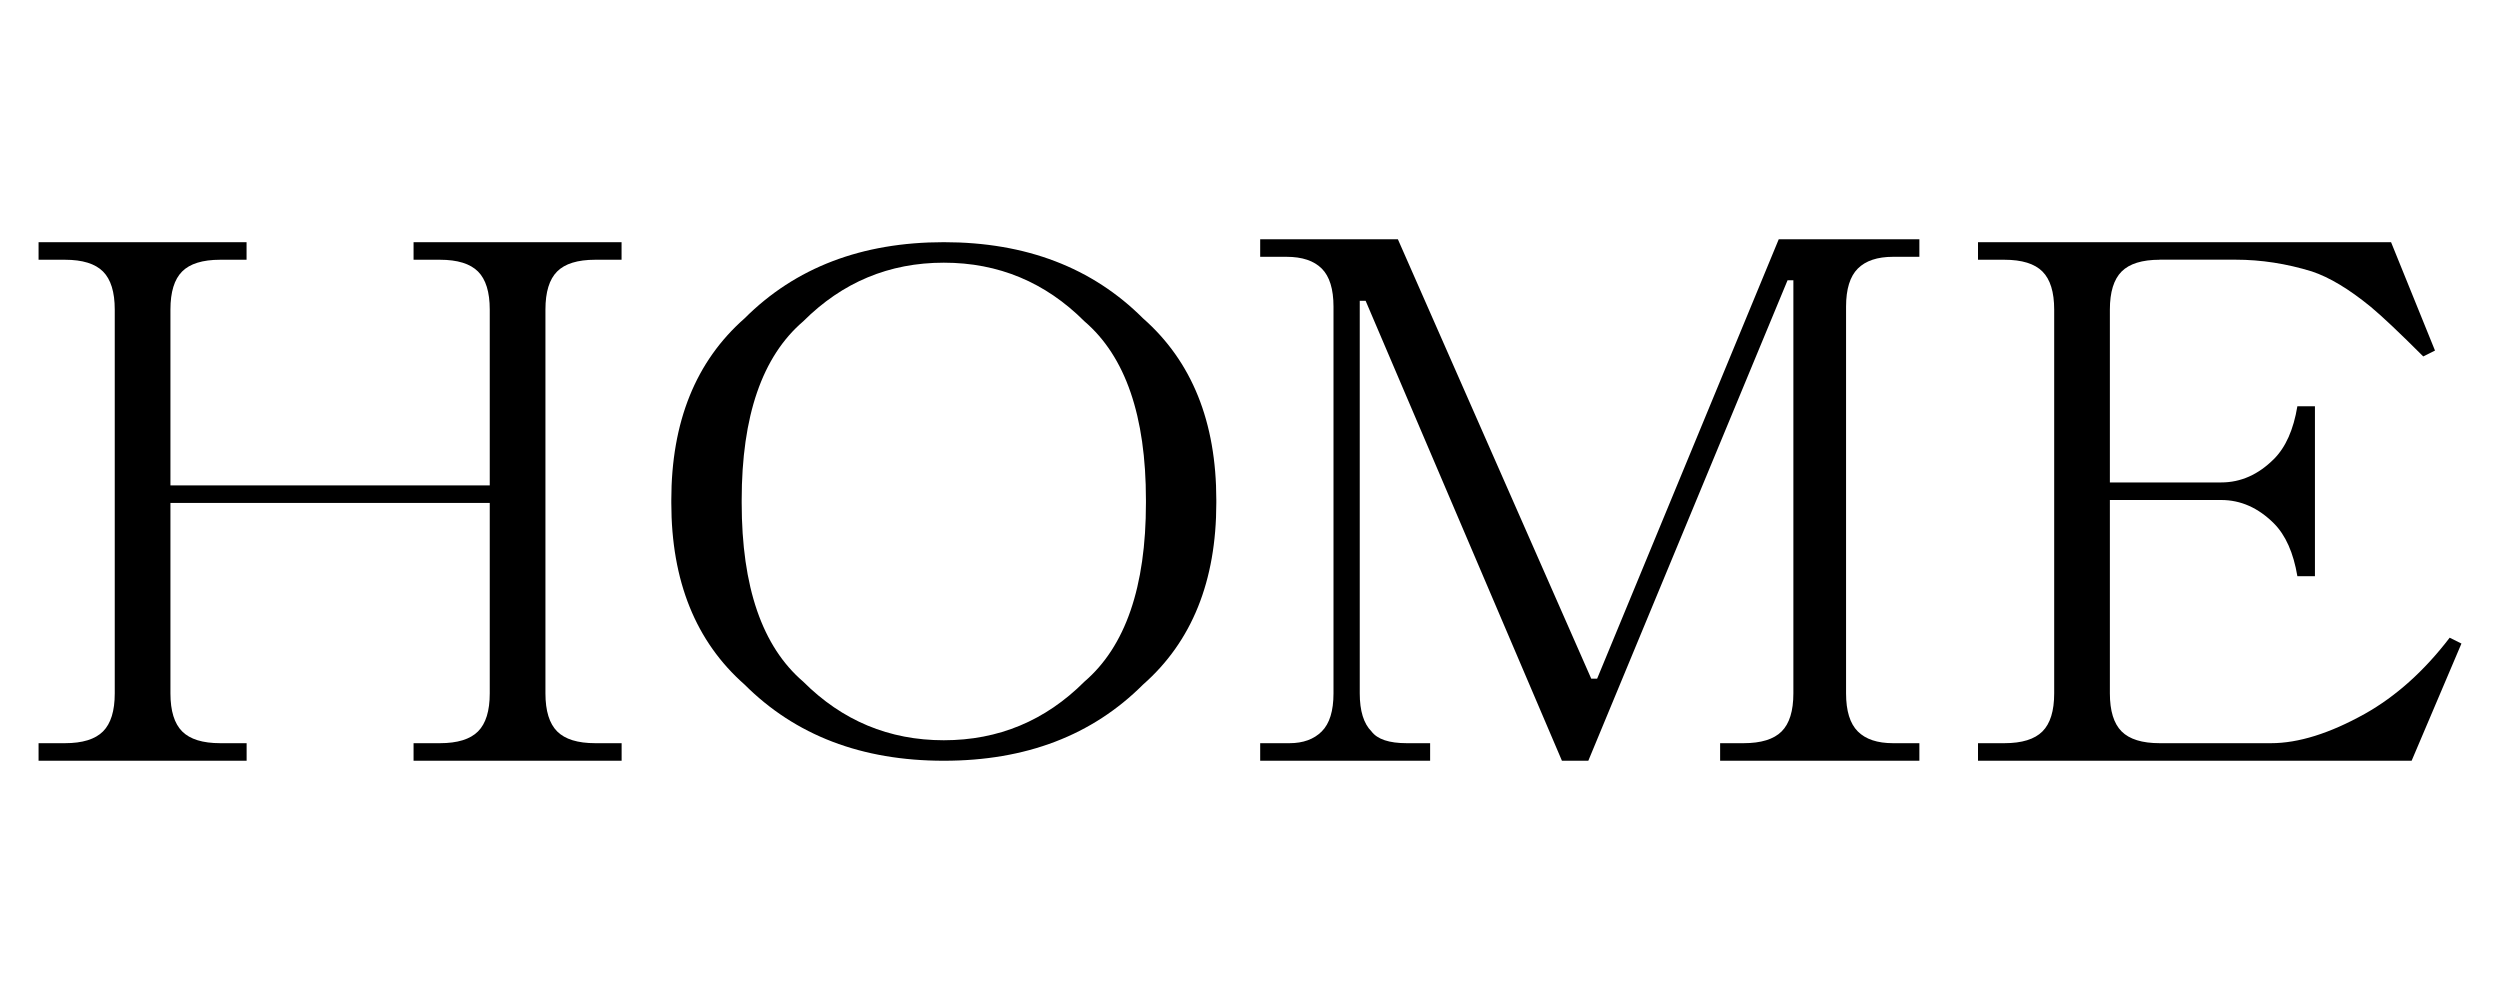 <?xml version="1.0" encoding="utf-8"?>
<!-- Generator: Adobe Illustrator 16.0.0, SVG Export Plug-In . SVG Version: 6.00 Build 0)  -->
<!DOCTYPE svg PUBLIC "-//W3C//DTD SVG 1.1//EN" "http://www.w3.org/Graphics/SVG/1.1/DTD/svg11.dtd">
<svg version="1.1" id="レイヤー_1" xmlns="http://www.w3.org/2000/svg" xmlns:xlink="http://www.w3.org/1999/xlink" x="0px"
	 y="0px" width="40px" height="16px" viewBox="0 0 40 16" enable-background="new 0 0 40 16" xml:space="preserve">
<g>
	<path d="M7.836,8.047H2.727v3.047c0,0.281,0.063,0.484,0.188,0.609c0.125,0.125,0.328,0.188,0.609,0.188h0.422v0.281H0.617v-0.281
		h0.422c0.281,0,0.484-0.063,0.609-0.188c0.125-0.125,0.188-0.328,0.188-0.609V4.953c0-0.281-0.063-0.484-0.188-0.609
		C1.523,4.219,1.32,4.156,1.039,4.156H0.617V3.875h3.328v0.281H3.523c-0.281,0-0.485,0.063-0.609,0.188
		C2.789,4.469,2.727,4.672,2.727,4.953v2.813h5.109V4.953c0-0.281-0.063-0.484-0.188-0.609C7.523,4.219,7.32,4.156,7.039,4.156
		H6.617V3.875h3.328v0.281H9.523c-0.281,0-0.485,0.063-0.609,0.188C8.789,4.469,8.727,4.672,8.727,4.953v6.141
		c0,0.281,0.063,0.484,0.188,0.609c0.125,0.125,0.328,0.188,0.609,0.188h0.422v0.281H6.617v-0.281h0.422
		c0.281,0,0.484-0.063,0.609-0.188c0.125-0.125,0.188-0.328,0.188-0.609V8.047z"/>
	<path d="M19.461,8v0.047c0,1.25-0.391,2.219-1.172,2.906c-0.813,0.813-1.875,1.219-3.188,1.219s-2.375-0.406-3.188-1.219
		c-0.781-0.688-1.172-1.656-1.172-2.906V8c0-1.25,0.391-2.219,1.172-2.906c0.813-0.813,1.875-1.219,3.188-1.219
		s2.375,0.406,3.188,1.219C19.07,5.781,19.461,6.75,19.461,8z M12.852,5.141C12.195,5.703,11.867,6.656,11.867,8v0.047
		c0,1.344,0.328,2.297,0.984,2.859c0.625,0.625,1.375,0.938,2.25,0.938c0.875,0,1.625-0.313,2.25-0.938
		c0.656-0.563,0.984-1.516,0.984-2.859V8c0-1.344-0.328-2.297-0.984-2.859c-0.625-0.625-1.375-0.938-2.25-0.938
		C14.227,4.203,13.477,4.516,12.852,5.141z"/>
	<path d="M28.695,4.484h-0.094l-3.188,7.688h-0.422l-3.141-7.359h-0.094v6.281c0,0.281,0.063,0.484,0.188,0.609
		c0.094,0.125,0.281,0.188,0.563,0.188h0.375v0.281h-2.719v-0.281h0.469c0.218,0,0.391-0.063,0.516-0.188s0.188-0.328,0.188-0.609
		V4.906c0-0.281-0.063-0.484-0.188-0.609s-0.313-0.188-0.563-0.188h-0.422V3.828h2.203l3.094,7.031h0.094l2.906-7.031h2.25v0.281
		h-0.422c-0.25,0-0.438,0.063-0.563,0.188s-0.188,0.328-0.188,0.609v6.188c0,0.281,0.063,0.484,0.188,0.609s0.313,0.188,0.563,0.188
		h0.422v0.281h-3.188v-0.281h0.375c0.281,0,0.484-0.063,0.609-0.188s0.188-0.328,0.188-0.609V4.484z"/>
	<path d="M34.555,4.156c-0.281,0-0.484,0.063-0.609,0.188s-0.188,0.328-0.188,0.609v2.766h1.781c0.313,0,0.594-0.125,0.844-0.375
		c0.188-0.188,0.313-0.469,0.375-0.844h0.281v2.719h-0.281c-0.063-0.375-0.188-0.656-0.375-0.844C36.133,8.125,35.852,8,35.539,8
		h-1.781v3.094c0,0.281,0.063,0.484,0.188,0.609s0.328,0.188,0.609,0.188h1.781c0.438,0,0.938-0.156,1.5-0.469
		c0.5-0.281,0.953-0.688,1.359-1.219l0.188,0.094l-0.797,1.875h-6.938v-0.281h0.422c0.281,0,0.484-0.063,0.609-0.188
		s0.188-0.328,0.188-0.609V4.953c0-0.281-0.063-0.484-0.188-0.609s-0.328-0.188-0.609-0.188h-0.422V3.875h6.609l0.703,1.734
		l-0.188,0.094c-0.375-0.375-0.656-0.641-0.844-0.797c-0.344-0.281-0.656-0.469-0.938-0.563c-0.406-0.125-0.813-0.188-1.219-0.188
		H34.555z"/>
</g>
</svg>
